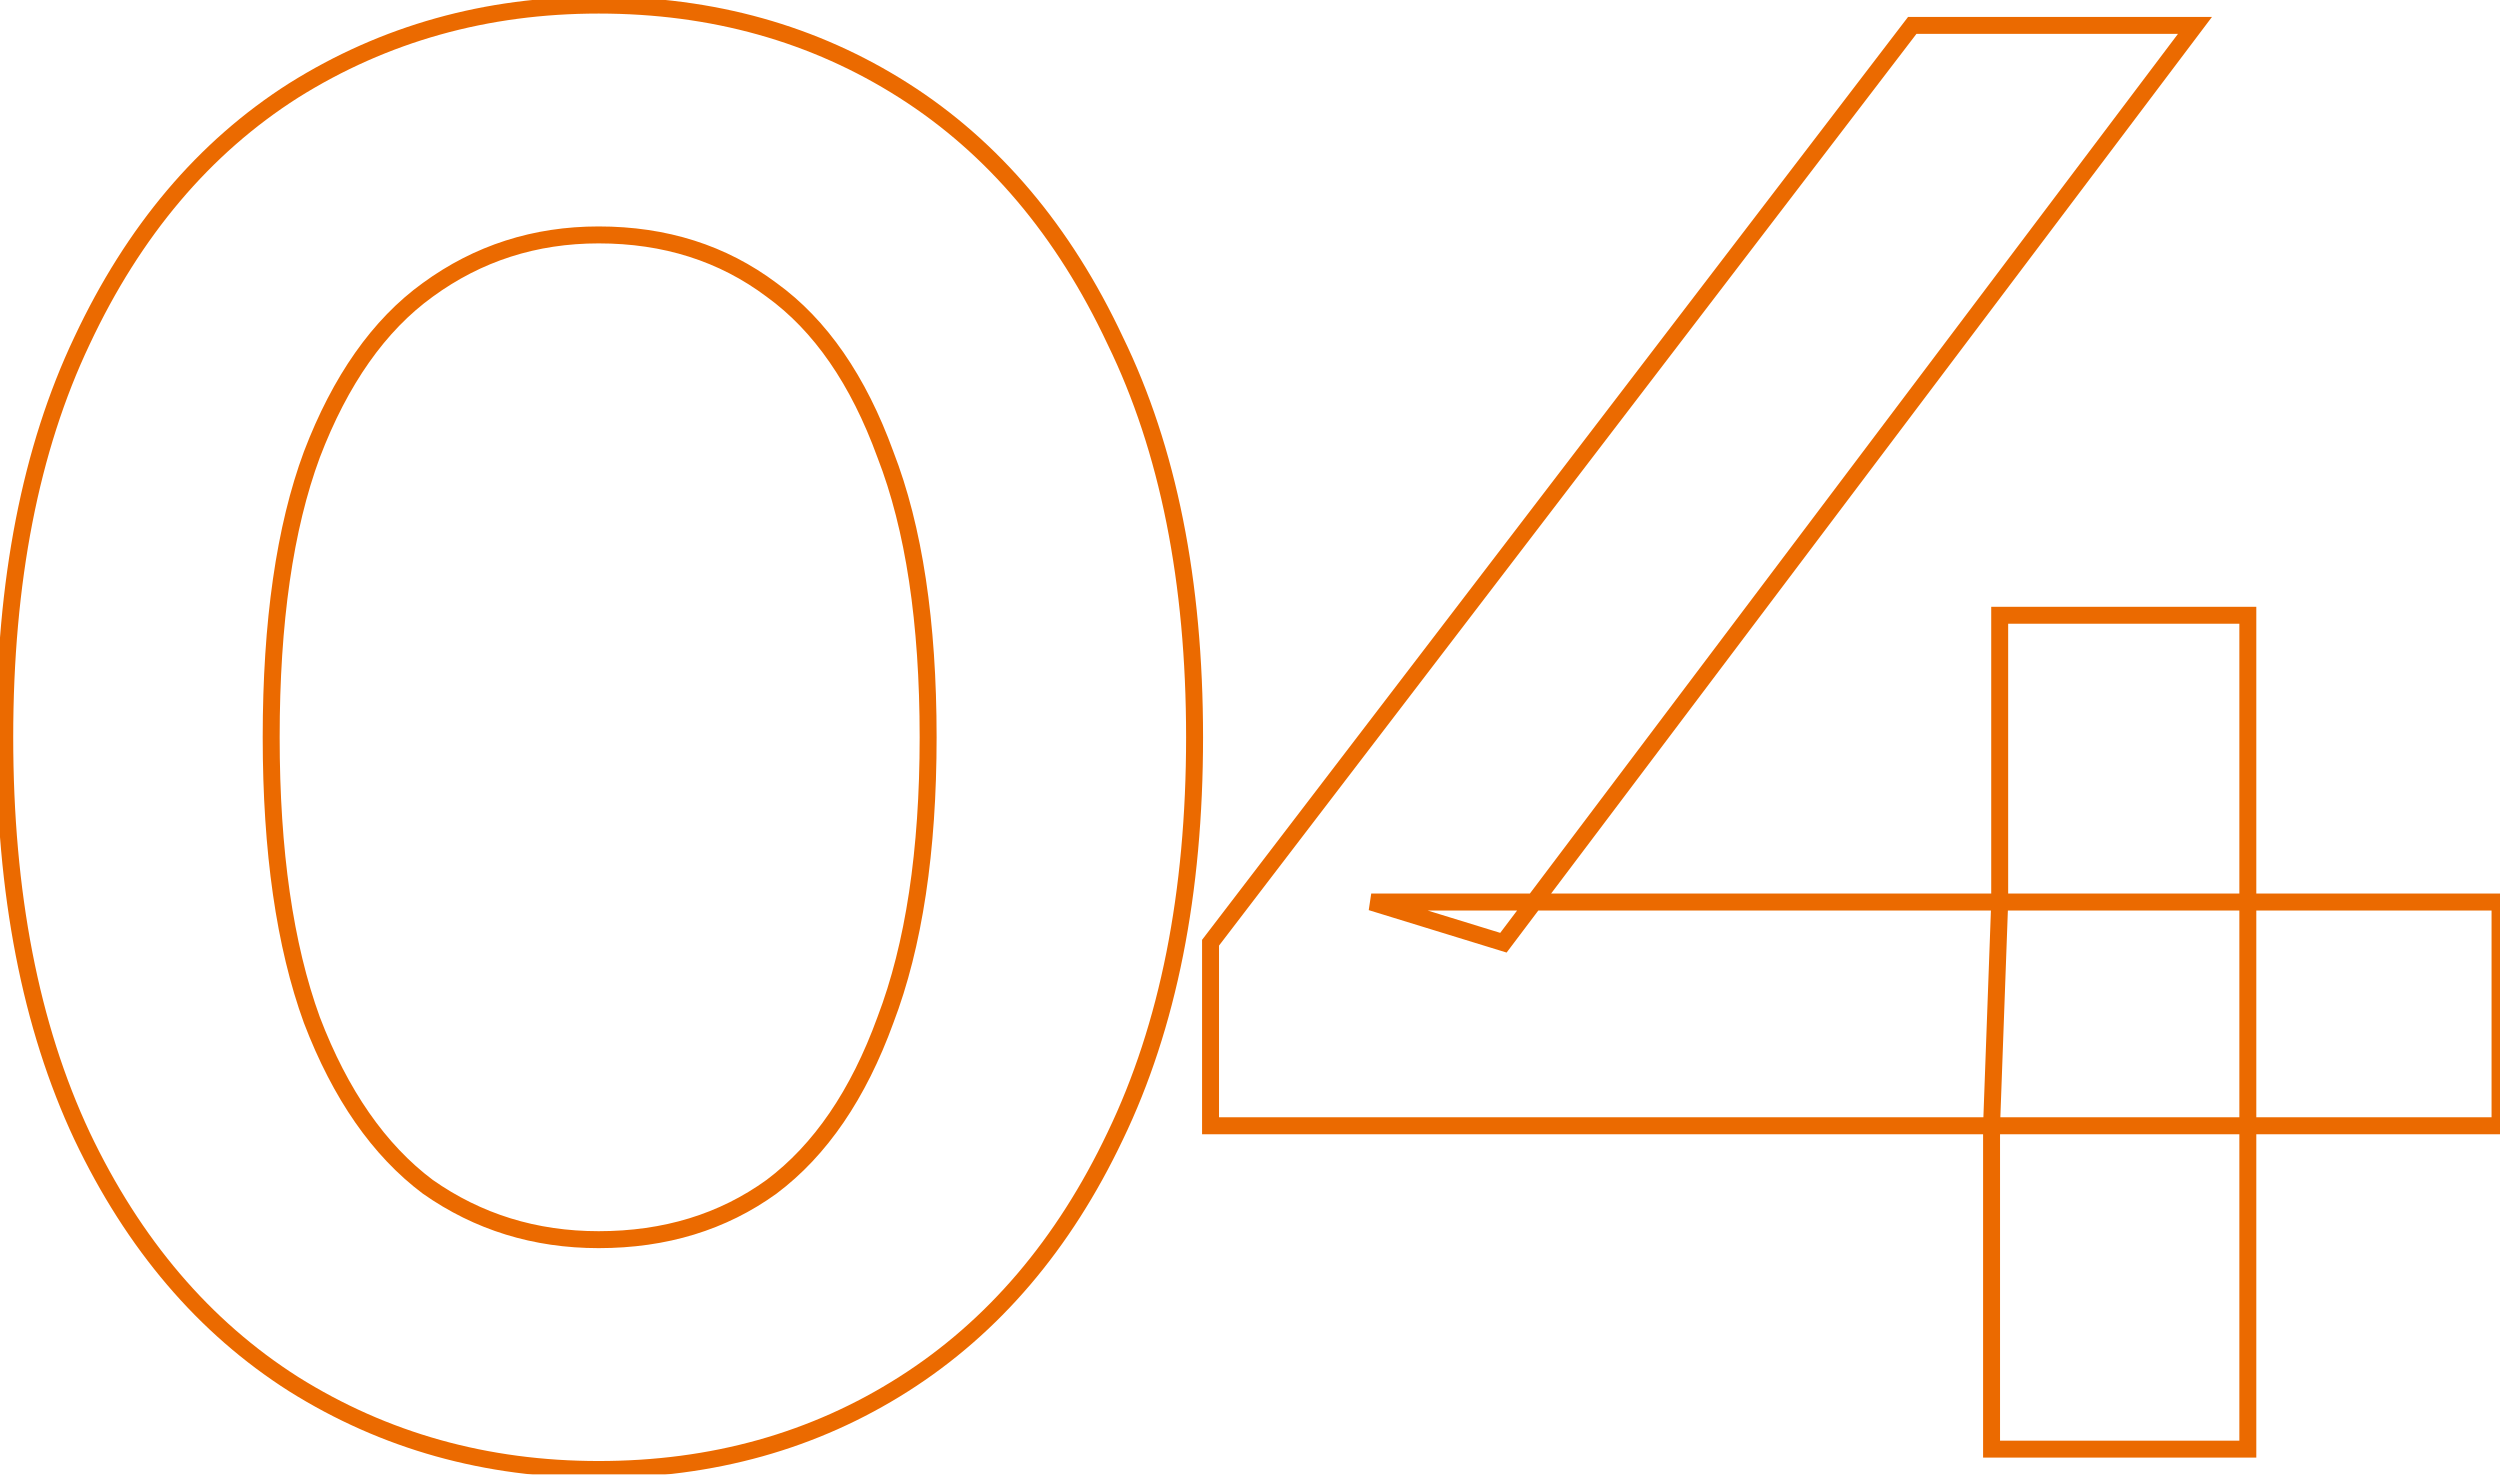 <?xml version="1.0" encoding="UTF-8"?>
<svg xmlns="http://www.w3.org/2000/svg" width="295" height="174" viewBox="0 0 295 174" fill="none">
  <mask id="path-1-outside-1_45_1654" maskUnits="userSpaceOnUse" x="-1" y="-1" width="298" height="176" fill="black">
    <rect fill="white" x="-1" y="-1" width="298" height="176"></rect>
    <path d="M70.64 173.4C57.36 173.4 45.36 170.04 34.64 163.32C24.08 156.6 15.76 146.84 9.68 134.04C3.6 121.08 0.56 105.4 0.56 87C0.56 68.6 3.6 53 9.68 40.2C15.76 27.24 24.08 17.4 34.64 10.68C45.36 3.96 57.36 0.6 70.64 0.6C84.08 0.6 96.08 3.96 106.64 10.68C117.2 17.4 125.52 27.24 131.6 40.2C137.84 53 140.96 68.6 140.96 87C140.96 105.4 137.84 121.08 131.6 134.04C125.52 146.84 117.2 156.6 106.64 163.32C96.08 170.04 84.08 173.4 70.64 173.4ZM70.64 146.28C78.48 146.28 85.28 144.2 91.04 140.04C96.8 135.72 101.28 129.16 104.48 120.36C107.84 111.56 109.52 100.44 109.52 87C109.52 73.4 107.84 62.28 104.48 53.64C101.28 44.84 96.8 38.36 91.04 34.2C85.28 29.88 78.48 27.72 70.64 27.72C63.12 27.72 56.4 29.88 50.48 34.2C44.72 38.36 40.16 44.84 36.8 53.64C33.6 62.28 32 73.4 32 87C32 100.44 33.6 111.56 36.8 120.36C40.16 129.16 44.72 135.72 50.48 140.04C56.4 144.2 63.12 146.28 70.64 146.28ZM142.844 132.84V111.24L225.644 3H259.004L177.404 111.24L161.804 106.44H295.004V132.84H142.844ZM235.004 171V132.84L235.964 106.44V72.6H265.244V171H235.004Z"></path>
  </mask>
  <path d="M34.64 163.32L34.103 164.164L34.109 164.167L34.64 163.32ZM9.68 134.04L8.775 134.465L8.777 134.469L9.68 134.04ZM9.68 40.2L10.583 40.629L10.585 40.625L9.68 40.2ZM34.64 10.68L34.109 9.833L34.103 9.836L34.64 10.68ZM106.64 10.68L107.177 9.836L106.64 10.68ZM131.6 40.2L130.695 40.625L130.698 40.632L130.701 40.638L131.6 40.2ZM131.6 134.04L130.699 133.606L130.697 133.611L131.6 134.04ZM106.64 163.32L106.103 162.476L106.103 162.476L106.64 163.32ZM91.04 140.04L91.626 140.851L91.633 140.845L91.64 140.84L91.04 140.04ZM104.48 120.36L103.546 120.003L103.543 120.011L103.54 120.018L104.48 120.36ZM104.48 53.64L103.54 53.982L103.544 53.992L103.548 54.002L104.48 53.64ZM91.04 34.2L90.44 35L90.447 35.005L90.454 35.011L91.04 34.2ZM50.48 34.2L51.066 35.011L51.069 35.008L50.48 34.2ZM36.8 53.64L35.866 53.283L35.862 53.293L36.8 53.64ZM36.8 120.36L35.86 120.702L35.863 120.709L35.866 120.717L36.8 120.36ZM50.48 140.04L49.88 140.84L49.892 140.849L49.905 140.858L50.48 140.04ZM70.64 172.4C57.538 172.4 45.724 169.088 35.171 162.473L34.109 164.167C44.996 170.992 57.182 174.4 70.64 174.4V172.4ZM35.177 162.476C24.796 155.87 16.593 146.264 10.583 133.611L8.777 134.469C14.927 147.416 23.364 157.33 34.103 164.164L35.177 162.476ZM10.585 133.615C4.583 120.82 1.56 105.294 1.56 87H-0.44C-0.44 105.506 2.617 121.34 8.775 134.465L10.585 133.615ZM1.56 87C1.56 68.706 4.583 53.261 10.583 40.629L8.777 39.771C2.617 52.739 -0.44 68.494 -0.44 87H1.56ZM10.585 40.625C16.597 27.811 24.799 18.128 35.177 11.524L34.103 9.836C23.361 16.672 14.923 26.669 8.775 39.775L10.585 40.625ZM35.171 11.527C45.724 4.912 57.538 1.6 70.64 1.6V-0.4C57.182 -0.4 44.996 3.008 34.109 9.833L35.171 11.527ZM70.64 1.6C83.904 1.6 95.716 4.913 106.103 11.524L107.177 9.836C96.445 3.007 84.256 -0.4 70.64 -0.4V1.6ZM106.103 11.524C116.481 18.128 124.683 27.811 130.695 40.625L132.505 39.775C126.357 26.669 117.919 16.672 107.177 9.836L106.103 11.524ZM130.701 40.638C136.858 53.268 139.96 68.709 139.96 87H141.96C141.96 68.491 138.822 52.732 132.499 39.762L130.701 40.638ZM139.96 87C139.96 105.29 136.858 120.814 130.699 133.606L132.501 134.474C138.822 121.346 141.96 105.51 141.96 87H139.96ZM130.697 133.611C124.686 146.264 116.484 155.87 106.103 162.476L107.177 164.164C117.916 157.33 126.354 147.416 132.503 134.469L130.697 133.611ZM106.103 162.476C95.716 169.087 83.904 172.4 70.64 172.4V174.4C84.256 174.4 96.445 170.993 107.177 164.164L106.103 162.476ZM70.64 147.28C78.667 147.28 85.677 145.146 91.626 140.851L90.454 139.229C84.882 143.254 78.293 145.28 70.64 145.28V147.28ZM91.64 140.84C97.596 136.373 102.173 129.63 105.42 120.702L103.54 120.018C100.387 128.69 96.004 135.067 90.44 139.24L91.64 140.84ZM105.414 120.717C108.832 111.765 110.52 100.514 110.52 87H108.52C108.52 100.366 106.848 111.355 103.546 120.003L105.414 120.717ZM110.52 87C110.52 73.329 108.833 62.074 105.412 53.278L103.548 54.002C106.847 62.486 108.52 73.471 108.52 87H110.52ZM105.42 53.298C102.173 44.369 97.592 37.699 91.626 33.389L90.454 35.011C96.008 39.021 100.387 45.311 103.54 53.982L105.42 53.298ZM91.64 33.4C85.691 28.939 78.676 26.72 70.64 26.72V28.72C78.284 28.72 84.869 30.822 90.44 35L91.64 33.4ZM70.64 26.72C62.914 26.72 55.986 28.944 49.891 33.392L51.069 35.008C56.814 30.816 63.326 28.72 70.64 28.72V26.72ZM49.895 33.389C43.933 37.695 39.273 44.359 35.866 53.283L37.734 53.997C41.047 45.321 45.507 39.025 51.066 35.011L49.895 33.389ZM35.862 53.293C32.606 62.083 31 73.333 31 87H33C33 73.467 34.594 62.477 37.738 53.987L35.862 53.293ZM31 87C31 100.51 32.607 111.756 35.86 120.702L37.74 120.018C34.593 111.364 33 100.37 33 87H31ZM35.866 120.717C39.273 129.64 43.929 136.377 49.88 140.84L51.08 139.24C45.511 135.063 41.047 128.68 37.734 120.003L35.866 120.717ZM49.905 140.858C56 145.141 62.923 147.28 70.64 147.28V145.28C63.317 145.28 56.8 143.259 51.055 139.222L49.905 140.858ZM142.844 132.84H141.844V133.84H142.844V132.84ZM142.844 111.24L142.05 110.632L141.844 110.901V111.24H142.844ZM225.644 3V2H225.15L224.85 2.392L225.644 3ZM259.004 3L259.803 3.602L261.011 2H259.004V3ZM177.404 111.24L177.11 112.196L177.781 112.402L178.203 111.842L177.404 111.24ZM161.804 106.44V105.44L161.51 107.396L161.804 106.44ZM295.004 106.44H296.004V105.44H295.004V106.44ZM295.004 132.84V133.84H296.004V132.84H295.004ZM235.004 171H234.004V172H235.004V171ZM235.004 132.84L234.005 132.804L234.004 132.822V132.84H235.004ZM235.964 106.44L236.964 106.476L236.964 106.458V106.44H235.964ZM235.964 72.6V71.6H234.964V72.6H235.964ZM265.244 72.6H266.244V71.6H265.244V72.6ZM265.244 171V172H266.244V171H265.244ZM143.844 132.84V111.24H141.844V132.84H143.844ZM143.639 111.848L226.439 3.608L224.85 2.392L142.05 110.632L143.639 111.848ZM225.644 4H259.004V2H225.644V4ZM258.206 2.398L176.606 110.638L178.203 111.842L259.803 3.602L258.206 2.398ZM177.698 110.284L162.098 105.484L161.51 107.396L177.11 112.196L177.698 110.284ZM161.804 107.44H295.004V105.44H161.804V107.44ZM294.004 106.44V132.84H296.004V106.44H294.004ZM295.004 131.84H142.844V133.84H295.004V131.84ZM236.004 171V132.84H234.004V171H236.004ZM236.004 132.876L236.964 106.476L234.965 106.404L234.005 132.804L236.004 132.876ZM236.964 106.44V72.6H234.964V106.44H236.964ZM235.964 73.6H265.244V71.6H235.964V73.6ZM264.244 72.6V171H266.244V72.6H264.244ZM265.244 170H235.004V172H265.244V170Z" fill="#EB6A00" mask="url(#path-1-outside-1_45_1654)"></path>
</svg>
